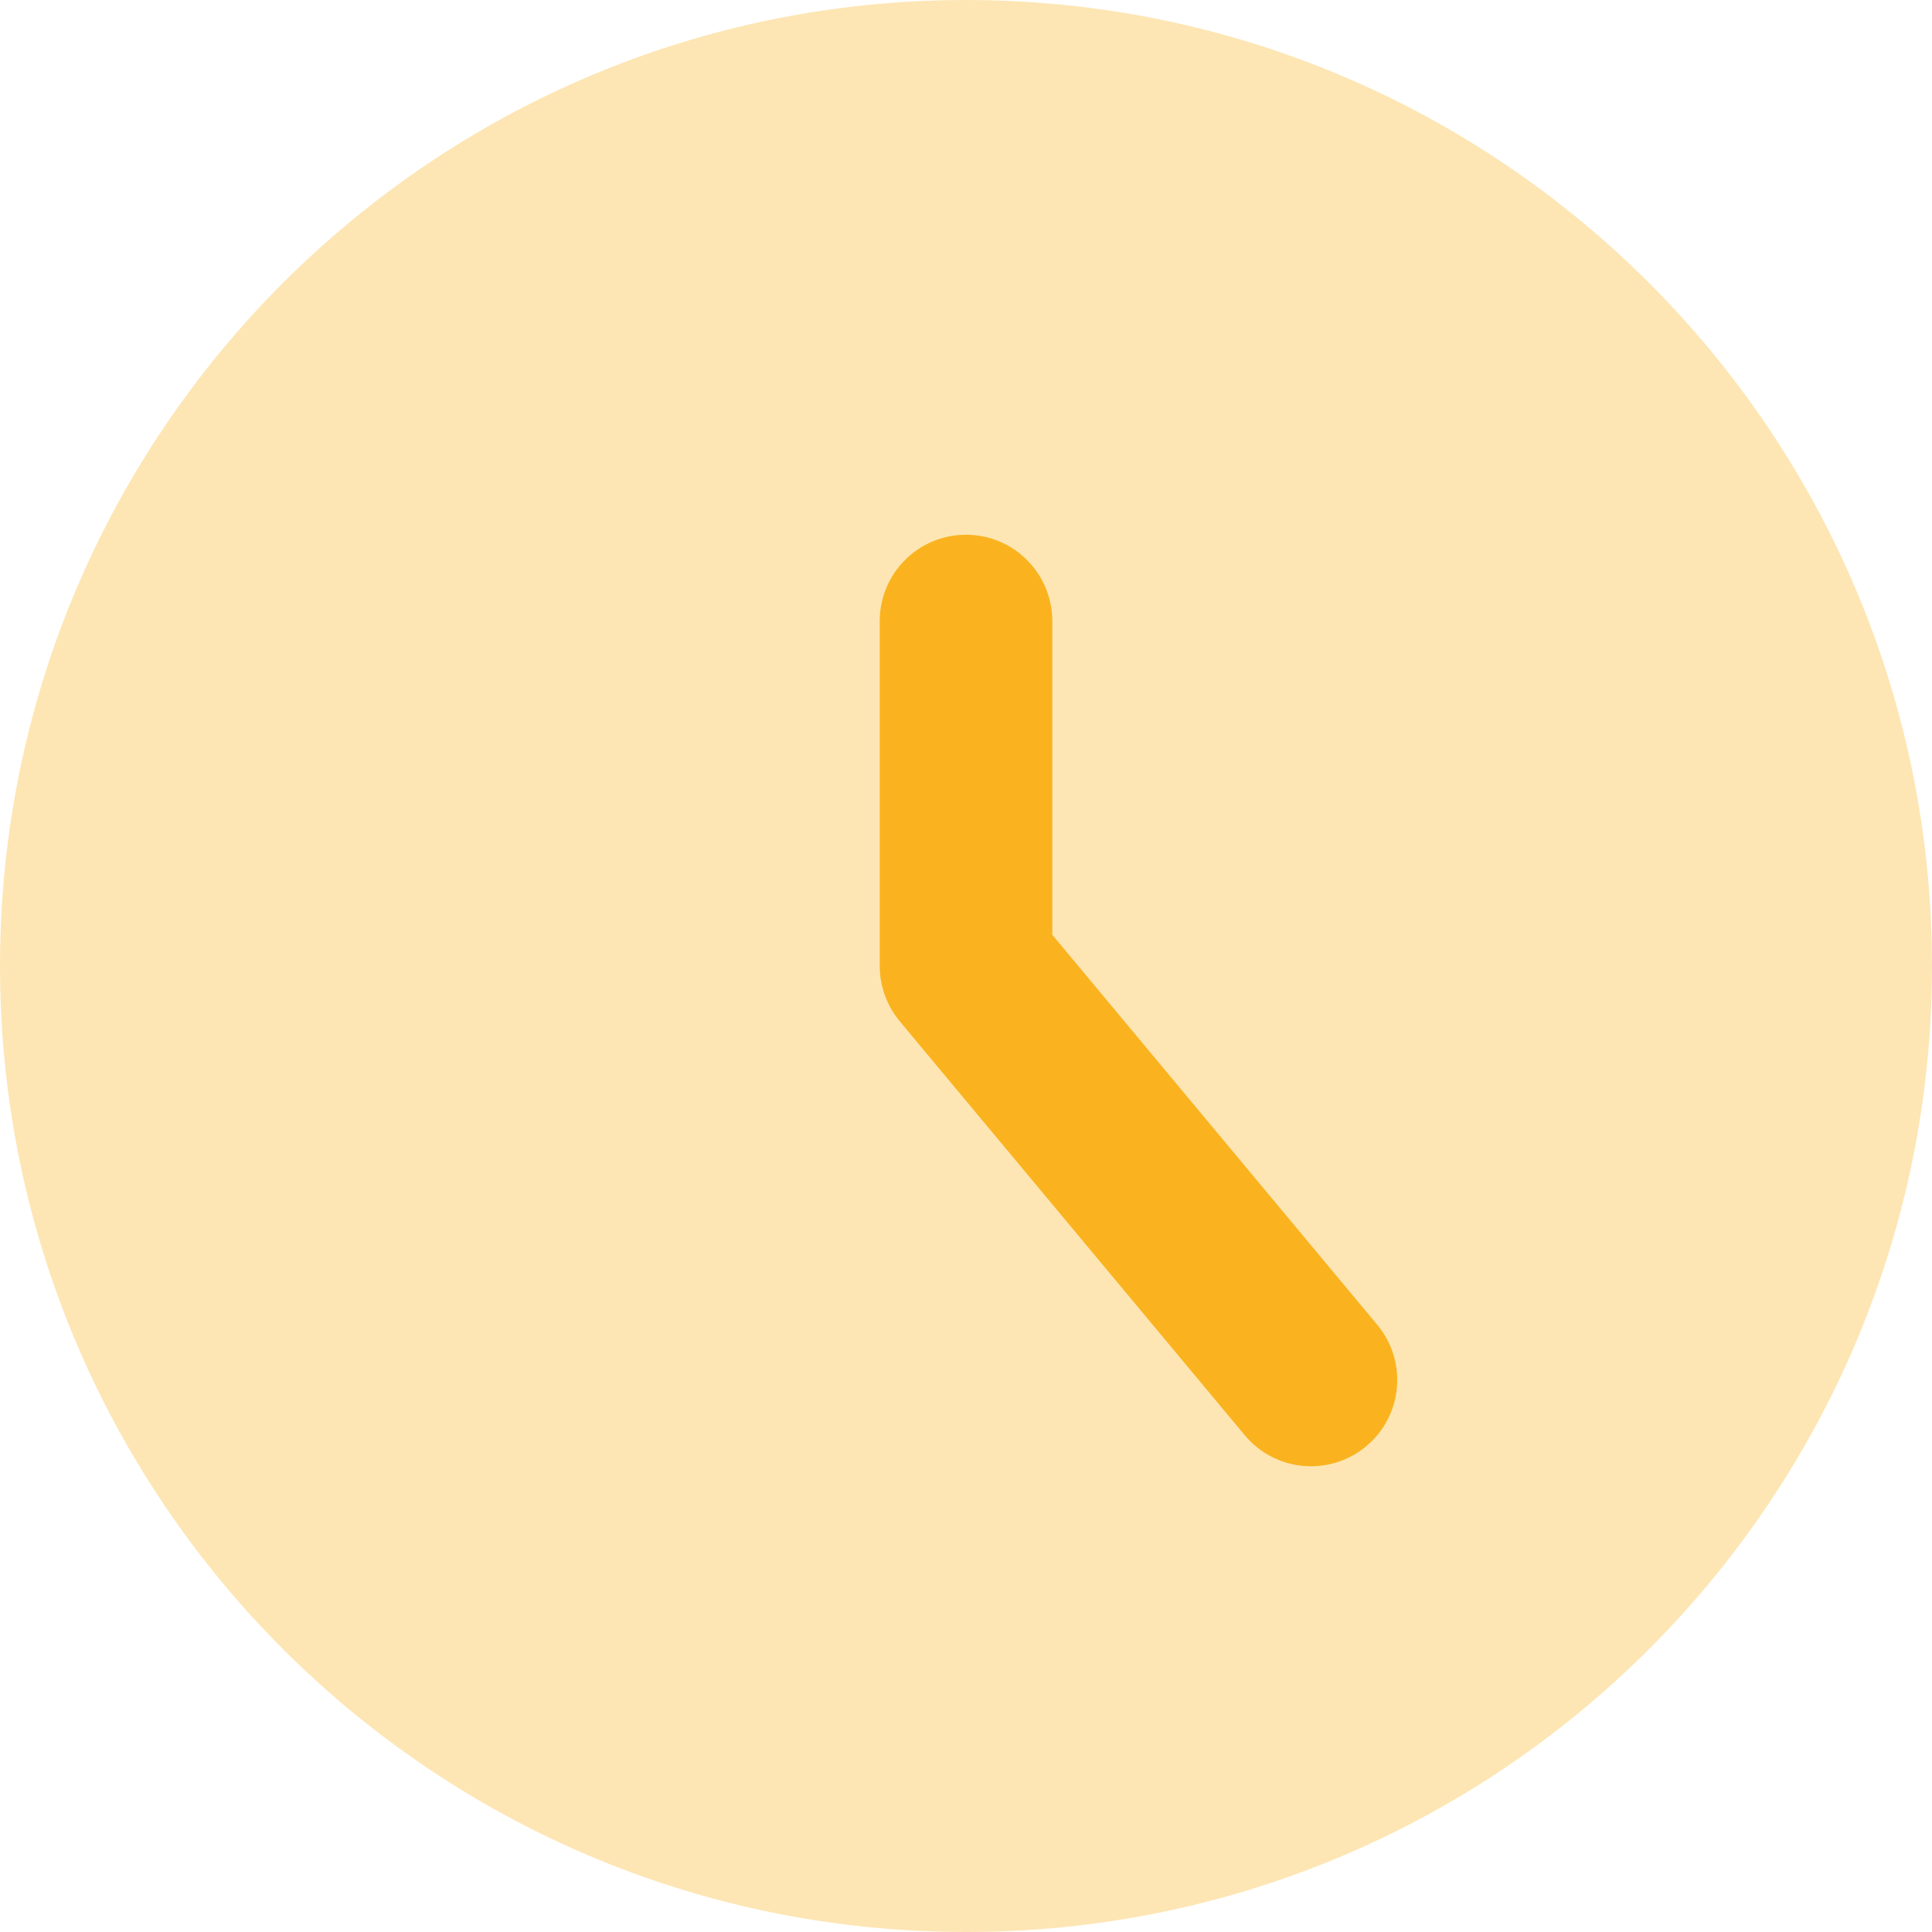 <svg width="32" height="32" viewBox="0 0 32 32" fill="none" xmlns="http://www.w3.org/2000/svg">
<g clip-path="url(#clip0_13_17)">
<path d="M16 32C24.837 32 32 24.837 32 16C32 7.163 24.837 0 16 0C7.163 0 0 7.163 0 16C0 24.837 7.163 32 16 32Z" fill="#FDE6B4"/>
<path fill-rule="evenodd" clip-rule="evenodd" d="M16 8.857C16.789 8.857 17.429 9.497 17.429 10.286V15.483L22.812 21.943C23.317 22.549 23.235 23.45 22.629 23.954C22.023 24.46 21.122 24.378 20.617 23.772L14.902 16.915C14.689 16.658 14.571 16.334 14.571 16V10.286C14.571 9.497 15.211 8.857 16 8.857Z" fill="#FAB31F"/>
</g>
<defs>
<clipPath id="clip0_13_17">
<rect width="32" height="32" fill="white"/>
</clipPath>
</defs>
</svg>
